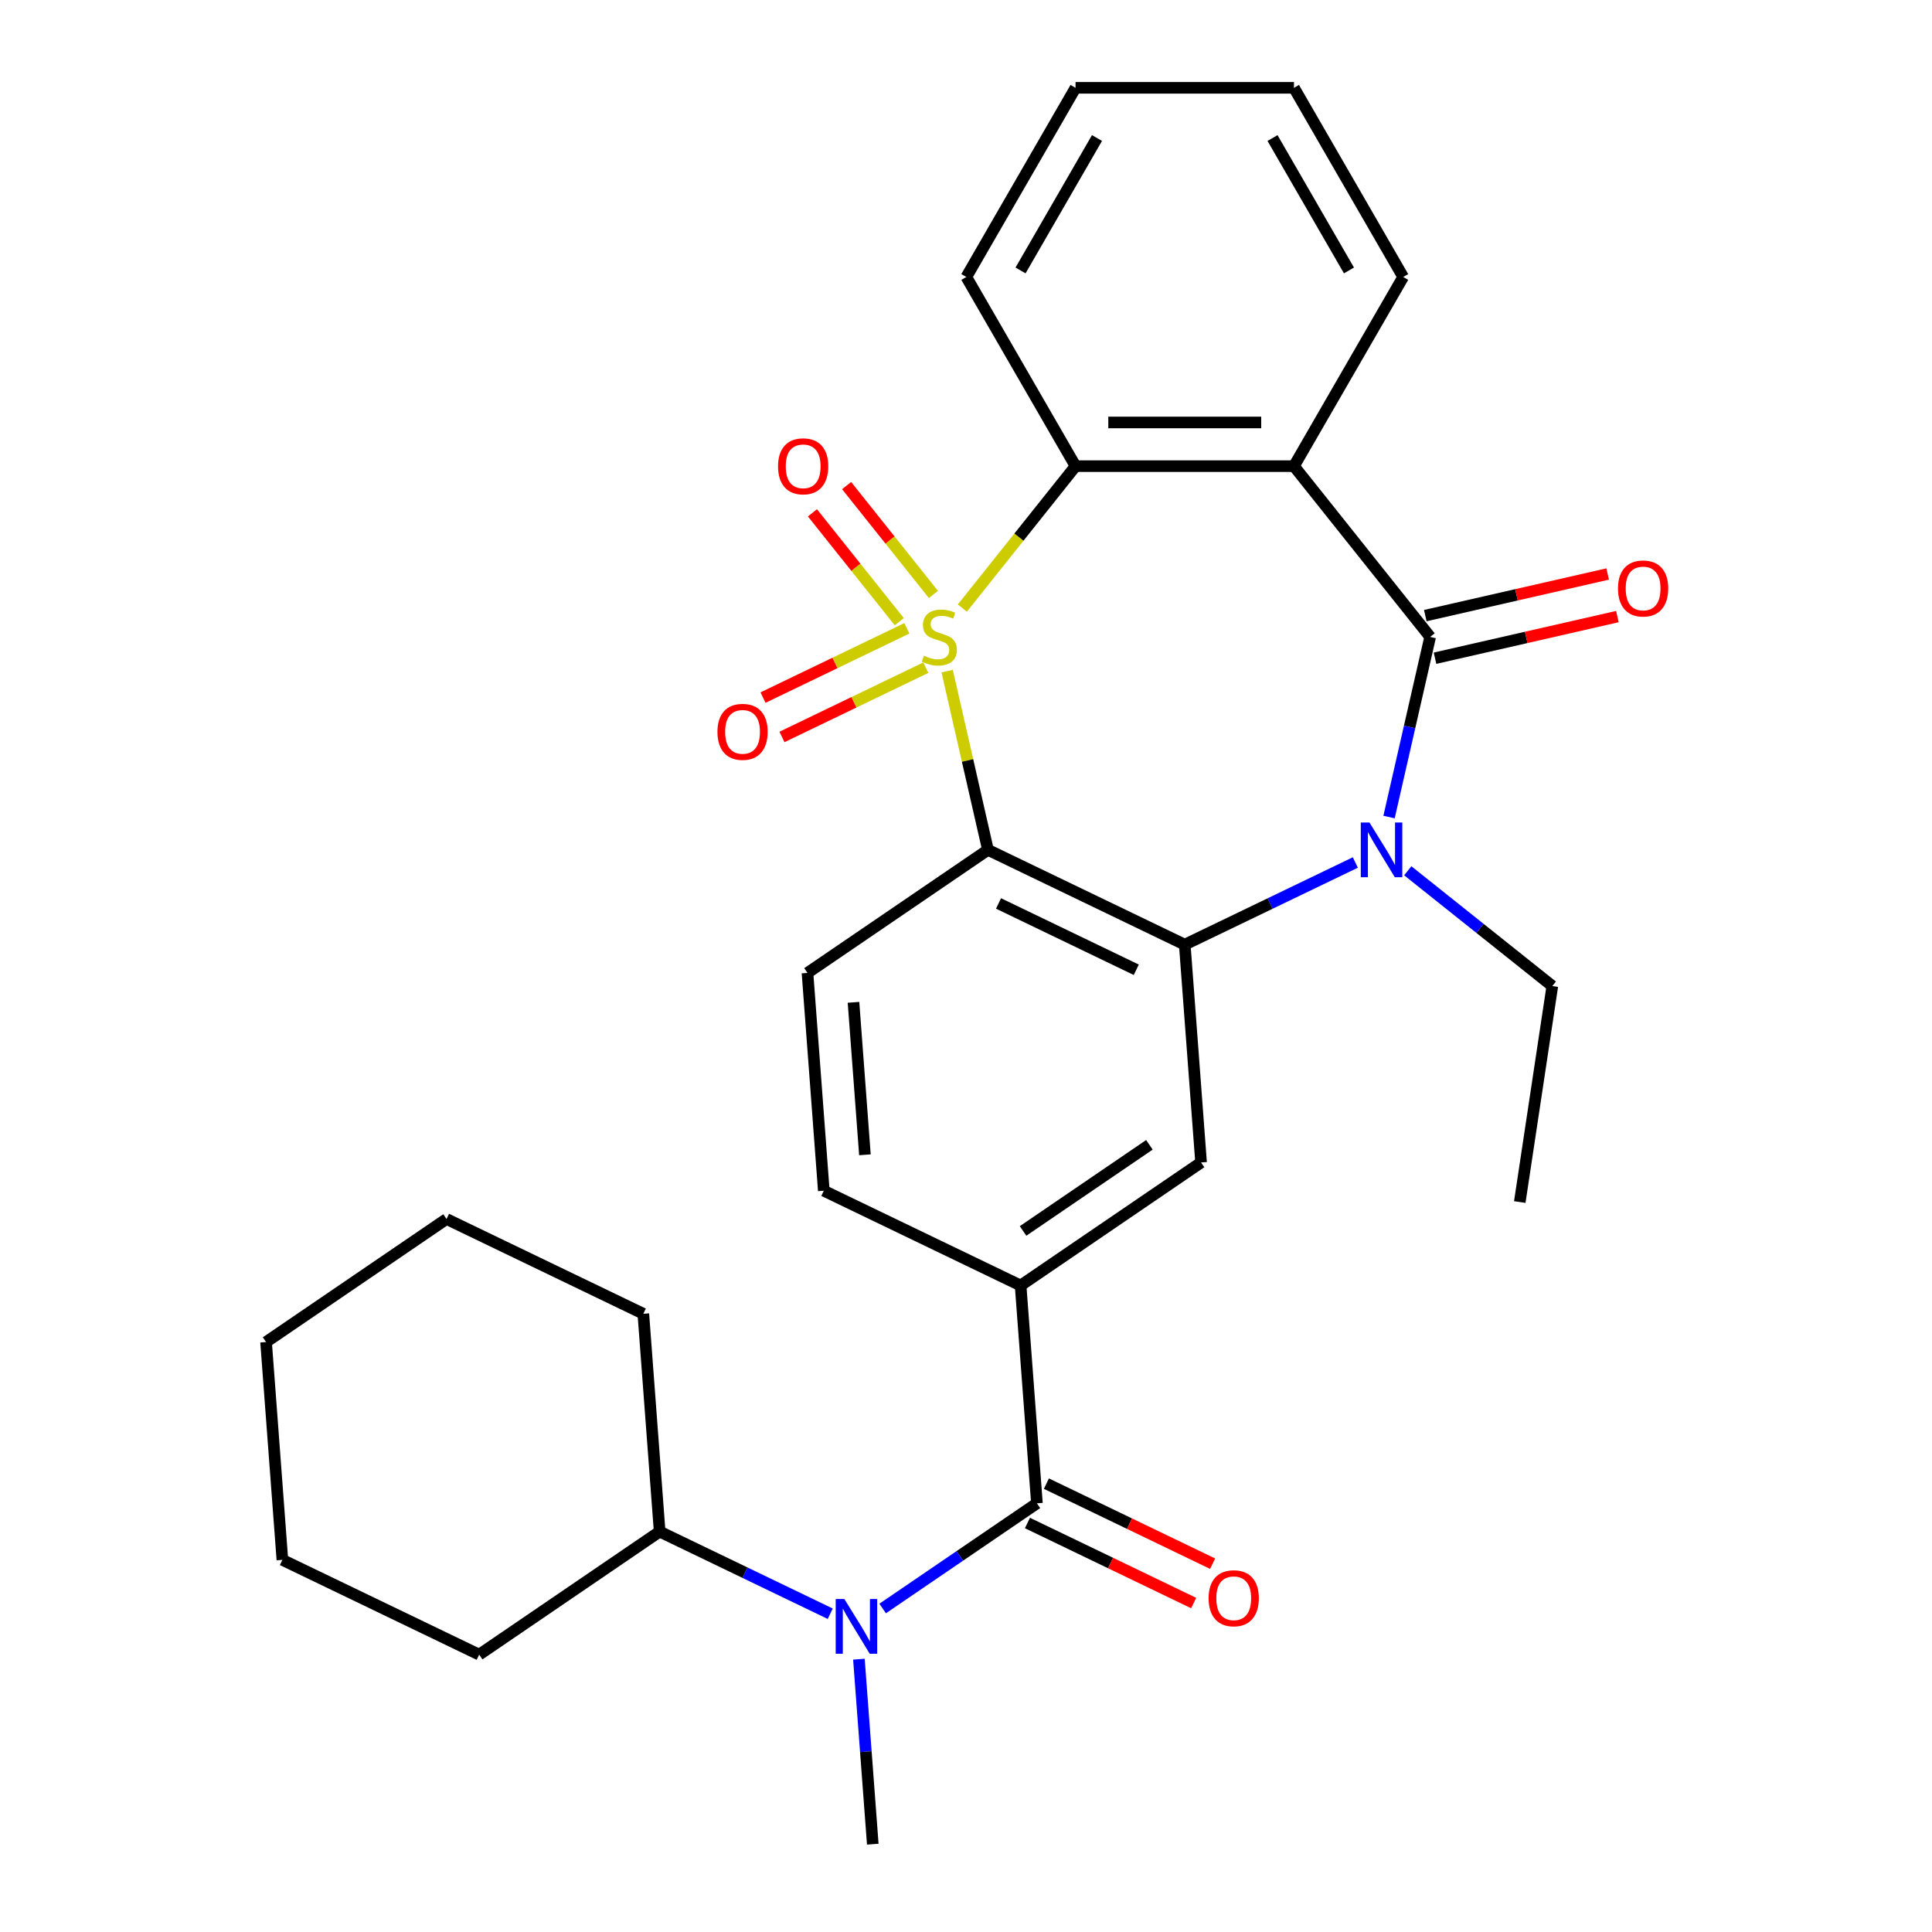 <?xml version='1.0' encoding='iso-8859-1'?>
<svg version='1.1' baseProfile='full'
              xmlns='http://www.w3.org/2000/svg'
                      xmlns:rdkit='http://www.rdkit.org/xml'
                      xmlns:xlink='http://www.w3.org/1999/xlink'
                  xml:space='preserve'
width='1000px' height='1000px' viewBox='0 0 1000 1000'>
<!-- END OF HEADER -->
<rect style='opacity:1.0;fill:#FFFFFF;stroke:none' width='1000' height='1000' x='0' y='0'> </rect>
<path class='bond-0' d='M 490.248,347.375 L 500.806,393.633' style='fill:none;fill-rule:evenodd;stroke:#CCCC00;stroke-width:6px;stroke-linecap:butt;stroke-linejoin:miter;stroke-opacity:1' />
<path class='bond-0' d='M 500.806,393.633 L 511.364,439.891' style='fill:none;fill-rule:evenodd;stroke:#000000;stroke-width:6px;stroke-linecap:butt;stroke-linejoin:miter;stroke-opacity:1' />
<path class='bond-5' d='M 498.113,314.738 L 527.405,278.007' style='fill:none;fill-rule:evenodd;stroke:#CCCC00;stroke-width:6px;stroke-linecap:butt;stroke-linejoin:miter;stroke-opacity:1' />
<path class='bond-5' d='M 527.405,278.007 L 556.697,241.276' style='fill:none;fill-rule:evenodd;stroke:#000000;stroke-width:6px;stroke-linecap:butt;stroke-linejoin:miter;stroke-opacity:1' />
<path class='bond-10' d='M 469.395,325.216 L 432.165,343.145' style='fill:none;fill-rule:evenodd;stroke:#CCCC00;stroke-width:6px;stroke-linecap:butt;stroke-linejoin:miter;stroke-opacity:1' />
<path class='bond-10' d='M 432.165,343.145 L 394.936,361.074' style='fill:none;fill-rule:evenodd;stroke:#FF0000;stroke-width:6px;stroke-linecap:butt;stroke-linejoin:miter;stroke-opacity:1' />
<path class='bond-10' d='M 479.206,345.588 L 441.976,363.517' style='fill:none;fill-rule:evenodd;stroke:#CCCC00;stroke-width:6px;stroke-linecap:butt;stroke-linejoin:miter;stroke-opacity:1' />
<path class='bond-10' d='M 441.976,363.517 L 404.747,381.446' style='fill:none;fill-rule:evenodd;stroke:#FF0000;stroke-width:6px;stroke-linecap:butt;stroke-linejoin:miter;stroke-opacity:1' />
<path class='bond-11' d='M 483.139,307.689 L 460.669,279.513' style='fill:none;fill-rule:evenodd;stroke:#CCCC00;stroke-width:6px;stroke-linecap:butt;stroke-linejoin:miter;stroke-opacity:1' />
<path class='bond-11' d='M 460.669,279.513 L 438.2,251.336' style='fill:none;fill-rule:evenodd;stroke:#FF0000;stroke-width:6px;stroke-linecap:butt;stroke-linejoin:miter;stroke-opacity:1' />
<path class='bond-11' d='M 465.461,321.787 L 442.991,293.611' style='fill:none;fill-rule:evenodd;stroke:#CCCC00;stroke-width:6px;stroke-linecap:butt;stroke-linejoin:miter;stroke-opacity:1' />
<path class='bond-11' d='M 442.991,293.611 L 420.521,265.434' style='fill:none;fill-rule:evenodd;stroke:#FF0000;stroke-width:6px;stroke-linecap:butt;stroke-linejoin:miter;stroke-opacity:1' />
<path class='bond-3' d='M 511.364,439.891 L 613.226,488.945' style='fill:none;fill-rule:evenodd;stroke:#000000;stroke-width:6px;stroke-linecap:butt;stroke-linejoin:miter;stroke-opacity:1' />
<path class='bond-3' d='M 516.833,467.622 L 588.136,501.96' style='fill:none;fill-rule:evenodd;stroke:#000000;stroke-width:6px;stroke-linecap:butt;stroke-linejoin:miter;stroke-opacity:1' />
<path class='bond-12' d='M 511.364,439.891 L 417.952,503.579' style='fill:none;fill-rule:evenodd;stroke:#000000;stroke-width:6px;stroke-linecap:butt;stroke-linejoin:miter;stroke-opacity:1' />
<path class='bond-1' d='M 740.245,329.668 L 669.755,241.276' style='fill:none;fill-rule:evenodd;stroke:#000000;stroke-width:6px;stroke-linecap:butt;stroke-linejoin:miter;stroke-opacity:1' />
<path class='bond-13' d='M 742.761,340.691 L 789.959,329.918' style='fill:none;fill-rule:evenodd;stroke:#000000;stroke-width:6px;stroke-linecap:butt;stroke-linejoin:miter;stroke-opacity:1' />
<path class='bond-13' d='M 789.959,329.918 L 837.157,319.145' style='fill:none;fill-rule:evenodd;stroke:#FF0000;stroke-width:6px;stroke-linecap:butt;stroke-linejoin:miter;stroke-opacity:1' />
<path class='bond-13' d='M 737.729,318.646 L 784.928,307.873' style='fill:none;fill-rule:evenodd;stroke:#000000;stroke-width:6px;stroke-linecap:butt;stroke-linejoin:miter;stroke-opacity:1' />
<path class='bond-13' d='M 784.928,307.873 L 832.126,297.101' style='fill:none;fill-rule:evenodd;stroke:#FF0000;stroke-width:6px;stroke-linecap:butt;stroke-linejoin:miter;stroke-opacity:1' />
<path class='bond-29' d='M 740.245,329.668 L 729.605,376.287' style='fill:none;fill-rule:evenodd;stroke:#000000;stroke-width:6px;stroke-linecap:butt;stroke-linejoin:miter;stroke-opacity:1' />
<path class='bond-29' d='M 729.605,376.287 L 718.964,422.905' style='fill:none;fill-rule:evenodd;stroke:#0000FF;stroke-width:6px;stroke-linecap:butt;stroke-linejoin:miter;stroke-opacity:1' />
<path class='bond-2' d='M 701.521,446.425 L 657.373,467.685' style='fill:none;fill-rule:evenodd;stroke:#0000FF;stroke-width:6px;stroke-linecap:butt;stroke-linejoin:miter;stroke-opacity:1' />
<path class='bond-2' d='M 657.373,467.685 L 613.226,488.945' style='fill:none;fill-rule:evenodd;stroke:#000000;stroke-width:6px;stroke-linecap:butt;stroke-linejoin:miter;stroke-opacity:1' />
<path class='bond-17' d='M 728.654,450.71 L 766.067,480.546' style='fill:none;fill-rule:evenodd;stroke:#0000FF;stroke-width:6px;stroke-linecap:butt;stroke-linejoin:miter;stroke-opacity:1' />
<path class='bond-17' d='M 766.067,480.546 L 803.479,510.382' style='fill:none;fill-rule:evenodd;stroke:#000000;stroke-width:6px;stroke-linecap:butt;stroke-linejoin:miter;stroke-opacity:1' />
<path class='bond-7' d='M 613.226,488.945 L 621.675,601.687' style='fill:none;fill-rule:evenodd;stroke:#000000;stroke-width:6px;stroke-linecap:butt;stroke-linejoin:miter;stroke-opacity:1' />
<path class='bond-4' d='M 669.755,241.276 L 556.697,241.276' style='fill:none;fill-rule:evenodd;stroke:#000000;stroke-width:6px;stroke-linecap:butt;stroke-linejoin:miter;stroke-opacity:1' />
<path class='bond-4' d='M 652.796,218.665 L 573.656,218.665' style='fill:none;fill-rule:evenodd;stroke:#000000;stroke-width:6px;stroke-linecap:butt;stroke-linejoin:miter;stroke-opacity:1' />
<path class='bond-18' d='M 669.755,241.276 L 726.284,143.365' style='fill:none;fill-rule:evenodd;stroke:#000000;stroke-width:6px;stroke-linecap:butt;stroke-linejoin:miter;stroke-opacity:1' />
<path class='bond-19' d='M 556.697,241.276 L 500.168,143.365' style='fill:none;fill-rule:evenodd;stroke:#000000;stroke-width:6px;stroke-linecap:butt;stroke-linejoin:miter;stroke-opacity:1' />
<path class='bond-6' d='M 536.711,778.116 L 528.262,665.375' style='fill:none;fill-rule:evenodd;stroke:#000000;stroke-width:6px;stroke-linecap:butt;stroke-linejoin:miter;stroke-opacity:1' />
<path class='bond-9' d='M 536.711,778.116 L 496.788,805.335' style='fill:none;fill-rule:evenodd;stroke:#000000;stroke-width:6px;stroke-linecap:butt;stroke-linejoin:miter;stroke-opacity:1' />
<path class='bond-9' d='M 496.788,805.335 L 456.865,832.554' style='fill:none;fill-rule:evenodd;stroke:#0000FF;stroke-width:6px;stroke-linecap:butt;stroke-linejoin:miter;stroke-opacity:1' />
<path class='bond-14' d='M 531.805,788.302 L 574.823,809.018' style='fill:none;fill-rule:evenodd;stroke:#000000;stroke-width:6px;stroke-linecap:butt;stroke-linejoin:miter;stroke-opacity:1' />
<path class='bond-14' d='M 574.823,809.018 L 617.84,829.735' style='fill:none;fill-rule:evenodd;stroke:#FF0000;stroke-width:6px;stroke-linecap:butt;stroke-linejoin:miter;stroke-opacity:1' />
<path class='bond-14' d='M 541.616,767.93 L 584.634,788.646' style='fill:none;fill-rule:evenodd;stroke:#000000;stroke-width:6px;stroke-linecap:butt;stroke-linejoin:miter;stroke-opacity:1' />
<path class='bond-14' d='M 584.634,788.646 L 627.651,809.362' style='fill:none;fill-rule:evenodd;stroke:#FF0000;stroke-width:6px;stroke-linecap:butt;stroke-linejoin:miter;stroke-opacity:1' />
<path class='bond-31' d='M 621.675,601.687 L 528.262,665.375' style='fill:none;fill-rule:evenodd;stroke:#000000;stroke-width:6px;stroke-linecap:butt;stroke-linejoin:miter;stroke-opacity:1' />
<path class='bond-31' d='M 594.925,592.558 L 529.536,637.139' style='fill:none;fill-rule:evenodd;stroke:#000000;stroke-width:6px;stroke-linecap:butt;stroke-linejoin:miter;stroke-opacity:1' />
<path class='bond-8' d='M 528.262,665.375 L 426.4,616.321' style='fill:none;fill-rule:evenodd;stroke:#000000;stroke-width:6px;stroke-linecap:butt;stroke-linejoin:miter;stroke-opacity:1' />
<path class='bond-16' d='M 429.732,835.271 L 385.584,814.01' style='fill:none;fill-rule:evenodd;stroke:#0000FF;stroke-width:6px;stroke-linecap:butt;stroke-linejoin:miter;stroke-opacity:1' />
<path class='bond-16' d='M 385.584,814.01 L 341.437,792.75' style='fill:none;fill-rule:evenodd;stroke:#000000;stroke-width:6px;stroke-linecap:butt;stroke-linejoin:miter;stroke-opacity:1' />
<path class='bond-20' d='M 444.571,858.79 L 448.159,906.668' style='fill:none;fill-rule:evenodd;stroke:#0000FF;stroke-width:6px;stroke-linecap:butt;stroke-linejoin:miter;stroke-opacity:1' />
<path class='bond-20' d='M 448.159,906.668 L 451.747,954.545' style='fill:none;fill-rule:evenodd;stroke:#000000;stroke-width:6px;stroke-linecap:butt;stroke-linejoin:miter;stroke-opacity:1' />
<path class='bond-15' d='M 417.952,503.579 L 426.4,616.321' style='fill:none;fill-rule:evenodd;stroke:#000000;stroke-width:6px;stroke-linecap:butt;stroke-linejoin:miter;stroke-opacity:1' />
<path class='bond-15' d='M 441.767,518.801 L 447.681,597.72' style='fill:none;fill-rule:evenodd;stroke:#000000;stroke-width:6px;stroke-linecap:butt;stroke-linejoin:miter;stroke-opacity:1' />
<path class='bond-21' d='M 341.437,792.75 L 332.988,680.008' style='fill:none;fill-rule:evenodd;stroke:#000000;stroke-width:6px;stroke-linecap:butt;stroke-linejoin:miter;stroke-opacity:1' />
<path class='bond-22' d='M 341.437,792.75 L 248.024,856.438' style='fill:none;fill-rule:evenodd;stroke:#000000;stroke-width:6px;stroke-linecap:butt;stroke-linejoin:miter;stroke-opacity:1' />
<path class='bond-23' d='M 803.479,510.382 L 786.629,622.177' style='fill:none;fill-rule:evenodd;stroke:#000000;stroke-width:6px;stroke-linecap:butt;stroke-linejoin:miter;stroke-opacity:1' />
<path class='bond-30' d='M 726.284,143.365 L 669.755,45.455' style='fill:none;fill-rule:evenodd;stroke:#000000;stroke-width:6px;stroke-linecap:butt;stroke-linejoin:miter;stroke-opacity:1' />
<path class='bond-30' d='M 698.222,139.985 L 658.652,71.447' style='fill:none;fill-rule:evenodd;stroke:#000000;stroke-width:6px;stroke-linecap:butt;stroke-linejoin:miter;stroke-opacity:1' />
<path class='bond-25' d='M 500.168,143.365 L 556.697,45.455' style='fill:none;fill-rule:evenodd;stroke:#000000;stroke-width:6px;stroke-linecap:butt;stroke-linejoin:miter;stroke-opacity:1' />
<path class='bond-25' d='M 528.23,139.985 L 567.8,71.447' style='fill:none;fill-rule:evenodd;stroke:#000000;stroke-width:6px;stroke-linecap:butt;stroke-linejoin:miter;stroke-opacity:1' />
<path class='bond-27' d='M 332.988,680.008 L 231.126,630.954' style='fill:none;fill-rule:evenodd;stroke:#000000;stroke-width:6px;stroke-linecap:butt;stroke-linejoin:miter;stroke-opacity:1' />
<path class='bond-26' d='M 248.024,856.438 L 146.162,807.384' style='fill:none;fill-rule:evenodd;stroke:#000000;stroke-width:6px;stroke-linecap:butt;stroke-linejoin:miter;stroke-opacity:1' />
<path class='bond-24' d='M 669.755,45.455 L 556.697,45.455' style='fill:none;fill-rule:evenodd;stroke:#000000;stroke-width:6px;stroke-linecap:butt;stroke-linejoin:miter;stroke-opacity:1' />
<path class='bond-28' d='M 146.162,807.384 L 137.714,694.642' style='fill:none;fill-rule:evenodd;stroke:#000000;stroke-width:6px;stroke-linecap:butt;stroke-linejoin:miter;stroke-opacity:1' />
<path class='bond-32' d='M 231.126,630.954 L 137.714,694.642' style='fill:none;fill-rule:evenodd;stroke:#000000;stroke-width:6px;stroke-linecap:butt;stroke-linejoin:miter;stroke-opacity:1' />
<path  class='atom-0' d='M 478.207 339.388
Q 478.527 339.508, 479.847 340.068
Q 481.167 340.628, 482.607 340.988
Q 484.087 341.308, 485.527 341.308
Q 488.207 341.308, 489.767 340.028
Q 491.327 338.708, 491.327 336.428
Q 491.327 334.868, 490.527 333.908
Q 489.767 332.948, 488.567 332.428
Q 487.367 331.908, 485.367 331.308
Q 482.847 330.548, 481.327 329.828
Q 479.847 329.108, 478.767 327.588
Q 477.727 326.068, 477.727 323.508
Q 477.727 319.948, 480.127 317.748
Q 482.567 315.548, 487.367 315.548
Q 490.647 315.548, 494.367 317.108
L 493.447 320.188
Q 490.047 318.788, 487.487 318.788
Q 484.727 318.788, 483.207 319.948
Q 481.687 321.068, 481.727 323.028
Q 481.727 324.548, 482.487 325.468
Q 483.287 326.388, 484.407 326.908
Q 485.567 327.428, 487.487 328.028
Q 490.047 328.828, 491.567 329.628
Q 493.087 330.428, 494.167 332.068
Q 495.287 333.668, 495.287 336.428
Q 495.287 340.348, 492.647 342.468
Q 490.047 344.548, 485.687 344.548
Q 483.167 344.548, 481.247 343.988
Q 479.367 343.468, 477.127 342.548
L 478.207 339.388
' fill='#CCCC00'/>
<path  class='atom-3' d='M 708.827 425.731
L 718.107 440.731
Q 719.027 442.211, 720.507 444.891
Q 721.987 447.571, 722.067 447.731
L 722.067 425.731
L 725.827 425.731
L 725.827 454.051
L 721.947 454.051
L 711.987 437.651
Q 710.827 435.731, 709.587 433.531
Q 708.387 431.331, 708.027 430.651
L 708.027 454.051
L 704.347 454.051
L 704.347 425.731
L 708.827 425.731
' fill='#0000FF'/>
<path  class='atom-10' d='M 437.038 827.644
L 446.318 842.644
Q 447.238 844.124, 448.718 846.804
Q 450.198 849.484, 450.278 849.644
L 450.278 827.644
L 454.038 827.644
L 454.038 855.964
L 450.158 855.964
L 440.198 839.564
Q 439.038 837.644, 437.798 835.444
Q 436.598 833.244, 436.238 832.564
L 436.238 855.964
L 432.558 855.964
L 432.558 827.644
L 437.038 827.644
' fill='#0000FF'/>
<path  class='atom-11' d='M 371.345 378.802
Q 371.345 372.002, 374.705 368.202
Q 378.065 364.402, 384.345 364.402
Q 390.625 364.402, 393.985 368.202
Q 397.345 372.002, 397.345 378.802
Q 397.345 385.682, 393.945 389.602
Q 390.545 393.482, 384.345 393.482
Q 378.105 393.482, 374.705 389.602
Q 371.345 385.722, 371.345 378.802
M 384.345 390.282
Q 388.665 390.282, 390.985 387.402
Q 393.345 384.482, 393.345 378.802
Q 393.345 373.242, 390.985 370.442
Q 388.665 367.602, 384.345 367.602
Q 380.025 367.602, 377.665 370.402
Q 375.345 373.202, 375.345 378.802
Q 375.345 384.522, 377.665 387.402
Q 380.025 390.282, 384.345 390.282
' fill='#FF0000'/>
<path  class='atom-12' d='M 402.716 241.356
Q 402.716 234.556, 406.076 230.756
Q 409.436 226.956, 415.716 226.956
Q 421.996 226.956, 425.356 230.756
Q 428.716 234.556, 428.716 241.356
Q 428.716 248.236, 425.316 252.156
Q 421.916 256.036, 415.716 256.036
Q 409.476 256.036, 406.076 252.156
Q 402.716 248.276, 402.716 241.356
M 415.716 252.836
Q 420.036 252.836, 422.356 249.956
Q 424.716 247.036, 424.716 241.356
Q 424.716 235.796, 422.356 232.996
Q 420.036 230.156, 415.716 230.156
Q 411.396 230.156, 409.036 232.956
Q 406.716 235.756, 406.716 241.356
Q 406.716 247.076, 409.036 249.956
Q 411.396 252.836, 415.716 252.836
' fill='#FF0000'/>
<path  class='atom-14' d='M 837.468 304.591
Q 837.468 297.791, 840.828 293.991
Q 844.188 290.191, 850.468 290.191
Q 856.748 290.191, 860.108 293.991
Q 863.468 297.791, 863.468 304.591
Q 863.468 311.471, 860.068 315.391
Q 856.668 319.271, 850.468 319.271
Q 844.228 319.271, 840.828 315.391
Q 837.468 311.511, 837.468 304.591
M 850.468 316.071
Q 854.788 316.071, 857.108 313.191
Q 859.468 310.271, 859.468 304.591
Q 859.468 299.031, 857.108 296.231
Q 854.788 293.391, 850.468 293.391
Q 846.148 293.391, 843.788 296.191
Q 841.468 298.991, 841.468 304.591
Q 841.468 310.311, 843.788 313.191
Q 846.148 316.071, 850.468 316.071
' fill='#FF0000'/>
<path  class='atom-15' d='M 625.572 827.25
Q 625.572 820.45, 628.932 816.65
Q 632.292 812.85, 638.572 812.85
Q 644.852 812.85, 648.212 816.65
Q 651.572 820.45, 651.572 827.25
Q 651.572 834.13, 648.172 838.05
Q 644.772 841.93, 638.572 841.93
Q 632.332 841.93, 628.932 838.05
Q 625.572 834.17, 625.572 827.25
M 638.572 838.73
Q 642.892 838.73, 645.212 835.85
Q 647.572 832.93, 647.572 827.25
Q 647.572 821.69, 645.212 818.89
Q 642.892 816.05, 638.572 816.05
Q 634.252 816.05, 631.892 818.85
Q 629.572 821.65, 629.572 827.25
Q 629.572 832.97, 631.892 835.85
Q 634.252 838.73, 638.572 838.73
' fill='#FF0000'/>
</svg>

